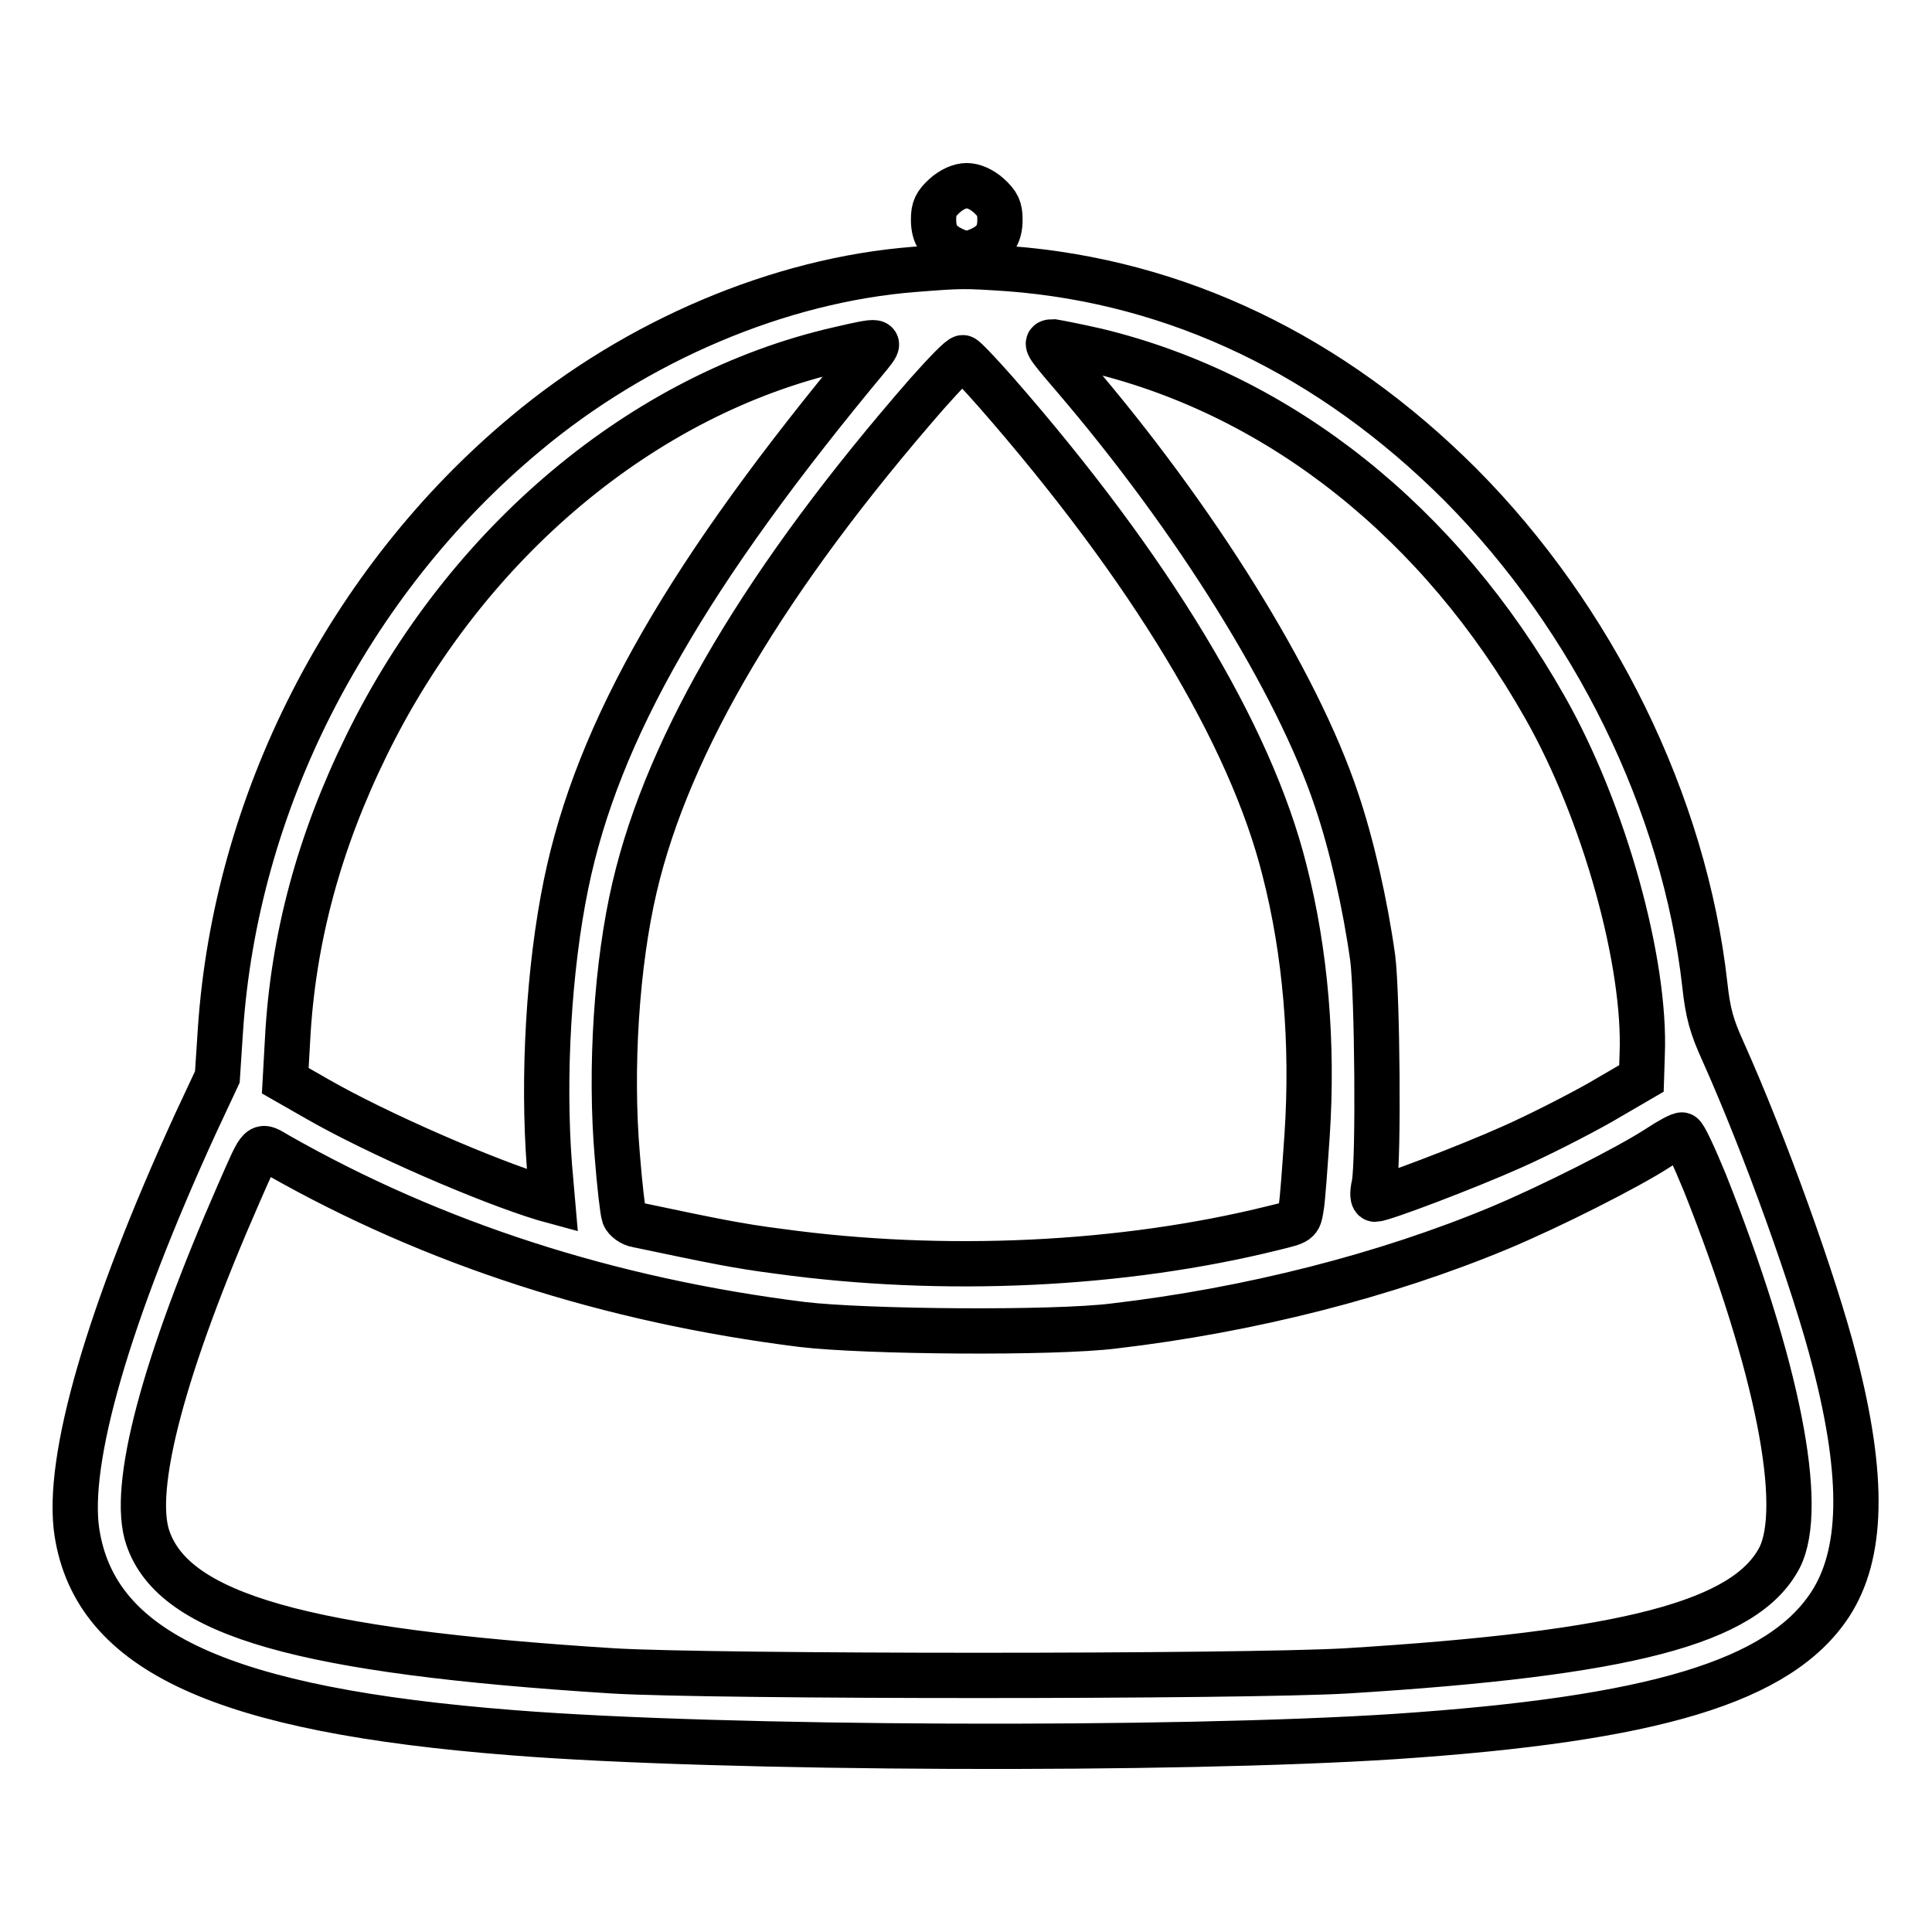 <?xml version="1.0" encoding="utf-8"?>
<!-- Svg Vector Icons : http://www.onlinewebfonts.com/icon -->
<!DOCTYPE svg PUBLIC "-//W3C//DTD SVG 1.1//EN" "http://www.w3.org/Graphics/SVG/1.1/DTD/svg11.dtd">
<svg version="1.1" xmlns="http://www.w3.org/2000/svg" xmlns:xlink="http://www.w3.org/1999/xlink" x="0px" y="0px" viewBox="0 0 256 256" enable-background="new 0 0 256 256" xml:space="preserve">
<g><g><g><path stroke-width="6" fill-opacity="0" stroke="#000000"  d="M125.2,25.9c-1.2,1.1-1.5,1.7-1.5,3.2c0,2.1,0.8,3.2,2.9,4.1c1.2,0.5,1.7,0.5,3,0c2.1-0.9,2.9-2,2.9-4.1c0-1.5-0.3-2.1-1.5-3.2c-0.9-0.8-2-1.3-2.9-1.3C127.2,24.6,126.1,25.1,125.2,25.9z"/><path stroke-width="6" fill-opacity="0" stroke="#000000"  d="M121.1,35.7c-17.8,1.4-36.7,9.4-51.5,21.8C46.2,77,31.2,106.3,29.2,136.6l-0.4,6.1l-2.9,6.2c-11.5,25.1-17.2,44.6-15.7,54.2c2.5,15.8,19.3,23.5,57.8,26.5c27.8,2.2,87.8,2.4,116.8,0.5c34.4-2.3,51-7.3,57.7-17.5c4.3-6.6,4.6-16.7,0.6-32.2c-2.6-10.2-9.2-28.6-14.8-41.1c-1.5-3.3-2-5.1-2.4-8.8c-2.7-24.1-14.8-48.6-32.4-66.3c-17.1-17.1-37.5-26.9-59.8-28.6C127.7,35.2,127.5,35.2,121.1,35.7z M115.2,47.1c-23.9,28.7-36,49.6-40.2,70.1c-2.3,11.2-3.1,25.5-2.2,37.3l0.4,4.6l-1.1-0.3c-7.6-2.3-22.1-8.6-30.1-13.2l-4.2-2.4l0.3-5.4c0.7-13.4,4.2-26.3,10.5-39.1c13.2-26.9,36.7-46.5,62.5-52.4C116.7,45,116.9,45,115.2,47.1z M145.4,46.5c24.3,5.9,45.5,22.8,59.3,47.2c7.9,13.9,13.4,33.9,12.9,46l-0.1,3.2l-5.5,3.2c-3,1.7-8.3,4.4-11.7,5.9c-5.8,2.6-17.1,6.9-18.1,6.9c-0.3,0-0.4-0.7-0.1-2c0.6-3.3,0.4-25.1-0.2-29.9c-1-7.2-2.8-15.1-4.8-21c-5.2-15.6-18.7-37.3-35-56.3c-3.6-4.2-3.7-4.4-2.5-4.4C140.2,45.4,142.8,45.9,145.4,46.5z M132,52c20.3,23.2,33.7,45.3,38.2,63.3c2.8,10.9,3.8,23,3,35.1c-0.3,4.3-0.6,8.7-0.8,9.7c-0.3,1.8-0.3,1.8-3.6,2.6c-20.1,5-43.8,6.1-65.6,3.1c-5.5-0.7-8.8-1.4-18.8-3.5c-0.7-0.1-1.5-0.7-1.7-1.2c-0.2-0.6-0.6-4.1-0.9-7.9c-1-11.6-0.1-25.5,2.3-35.7c4.5-19.2,17.5-41,38.7-65.3c2.4-2.7,4.5-4.9,4.8-4.8C127.8,47.4,129.8,49.5,132,52z M225.9,156.7c9.7,24.4,13.3,43,9.9,49.7c-4.5,8.6-20.1,12.7-57.4,15c-13.8,0.8-83.8,0.8-97.2,0c-41.1-2.6-58.1-7.4-61.6-17.6c-2.3-6.6,2.1-23,12.1-45.8c3-6.8,2.6-6.4,5.2-4.9c20.6,11.7,43.8,19.2,69.4,22.4c8.4,1,33.4,1.2,41.3,0.2c18-2.1,36-6.7,51.1-13c6.7-2.8,17-8,21-10.6c1.5-1,3-1.8,3.2-1.7C223.2,150.5,224.5,153.3,225.9,156.7z"/></g></g></g>
</svg>